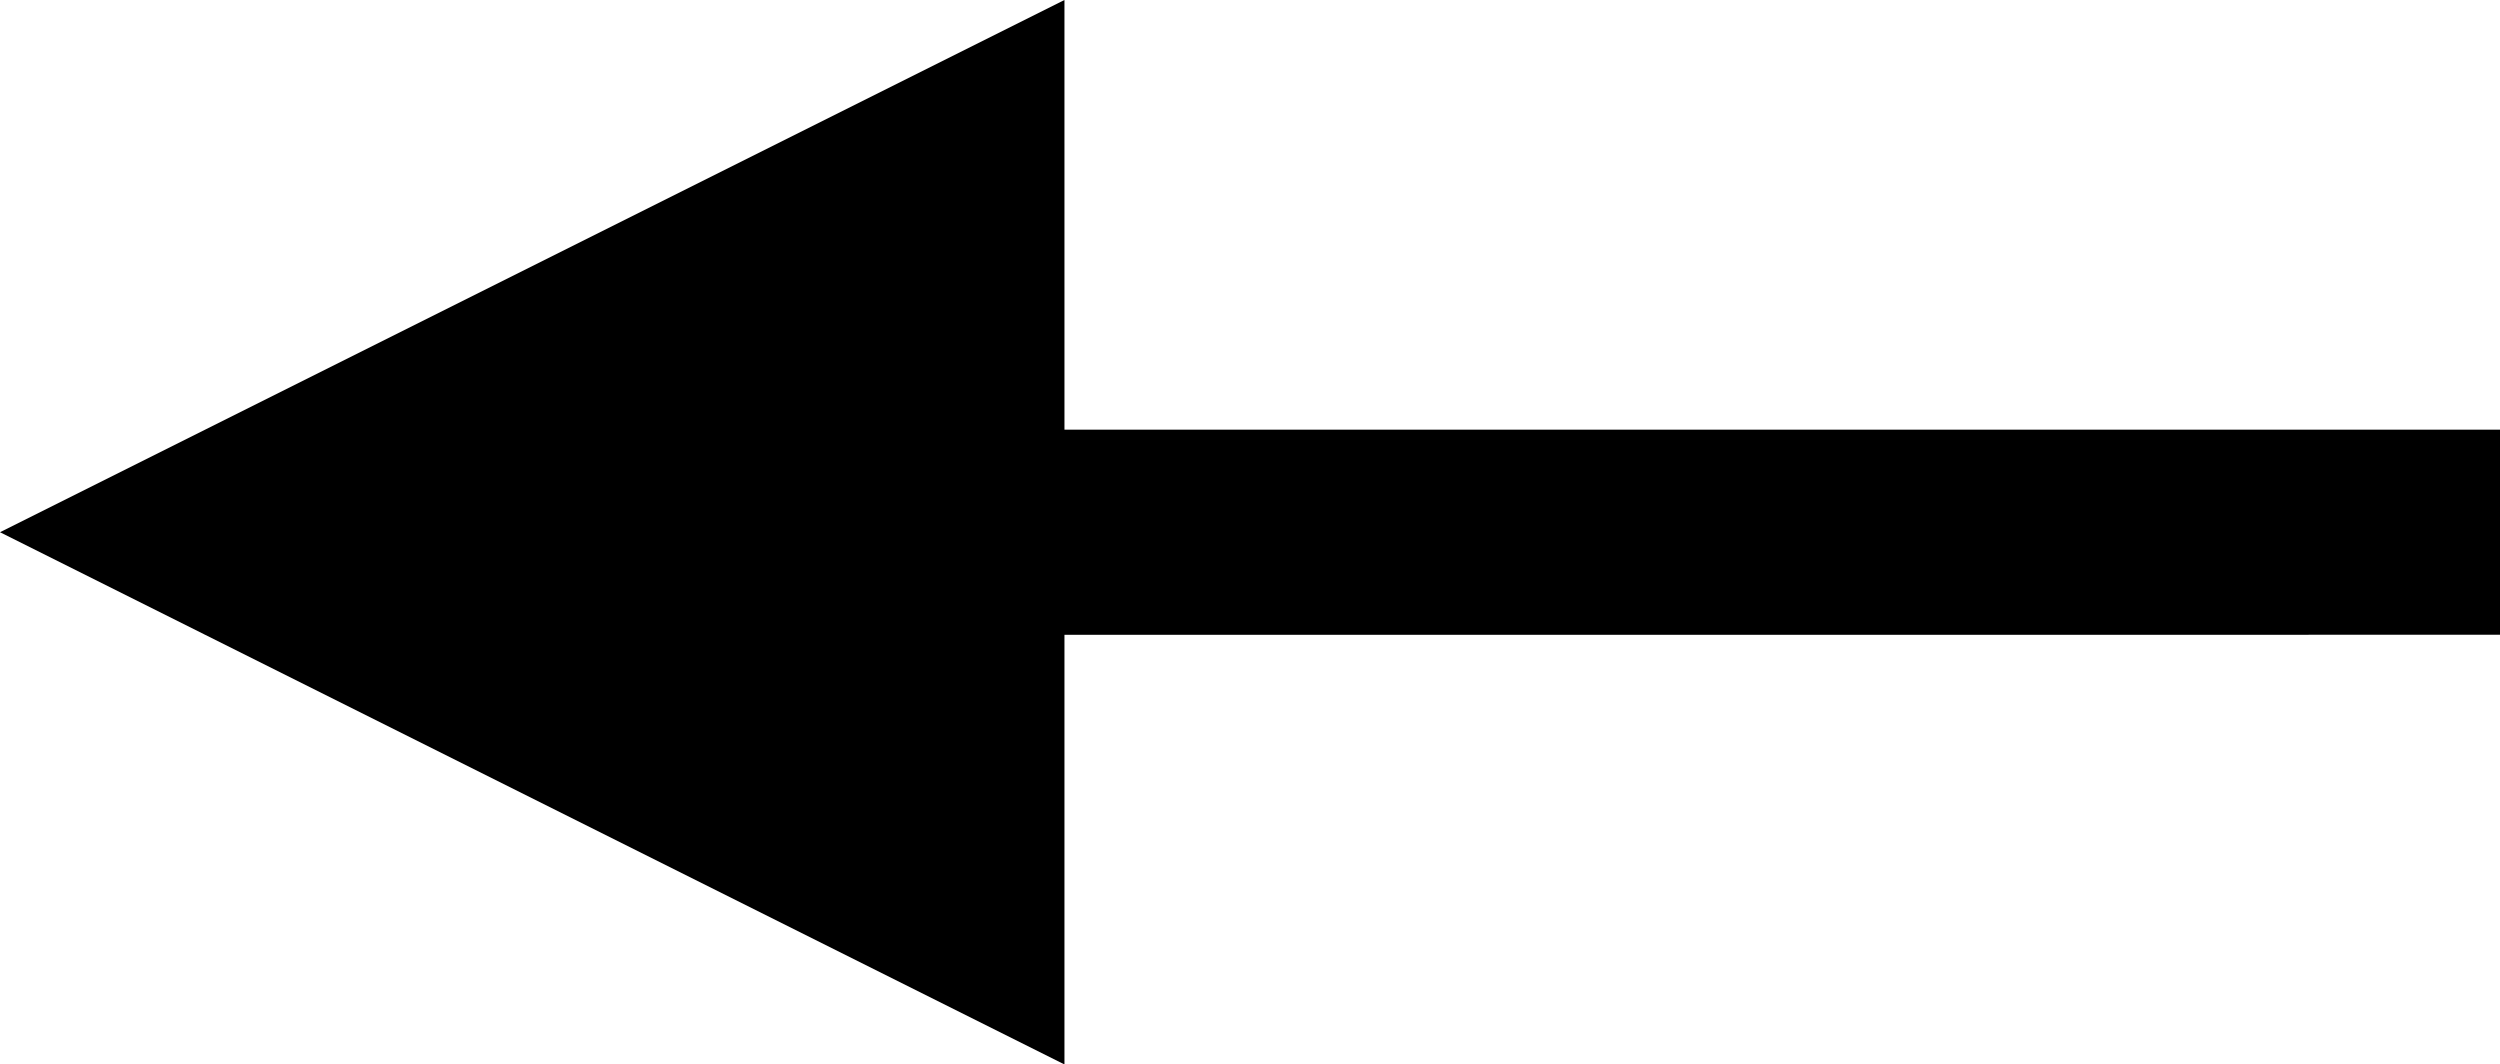 <?xml version="1.0" encoding="UTF-8"?>
<svg width="256px" height="109px" viewBox="0 0 256 109" version="1.1" xmlns="http://www.w3.org/2000/svg" xmlns:xlink="http://www.w3.org/1999/xlink">
    <title>Line</title>
    <g id="Page-1" stroke="none" stroke-width="1" fill="none" fill-rule="evenodd">
        <path id="Line" d="M137,-1.13686838e-13 L246,54.5 L137,109 L136.999,64.999 L-10,65 L-10,44 L136.999,43.999 L137,-1.13686838e-13 Z" transform="translate(123, 54.5) rotate(-180) translate(-123, -54.5) " fill="#000000" fill-rule="nonzero"></path>
    </g>
</svg>